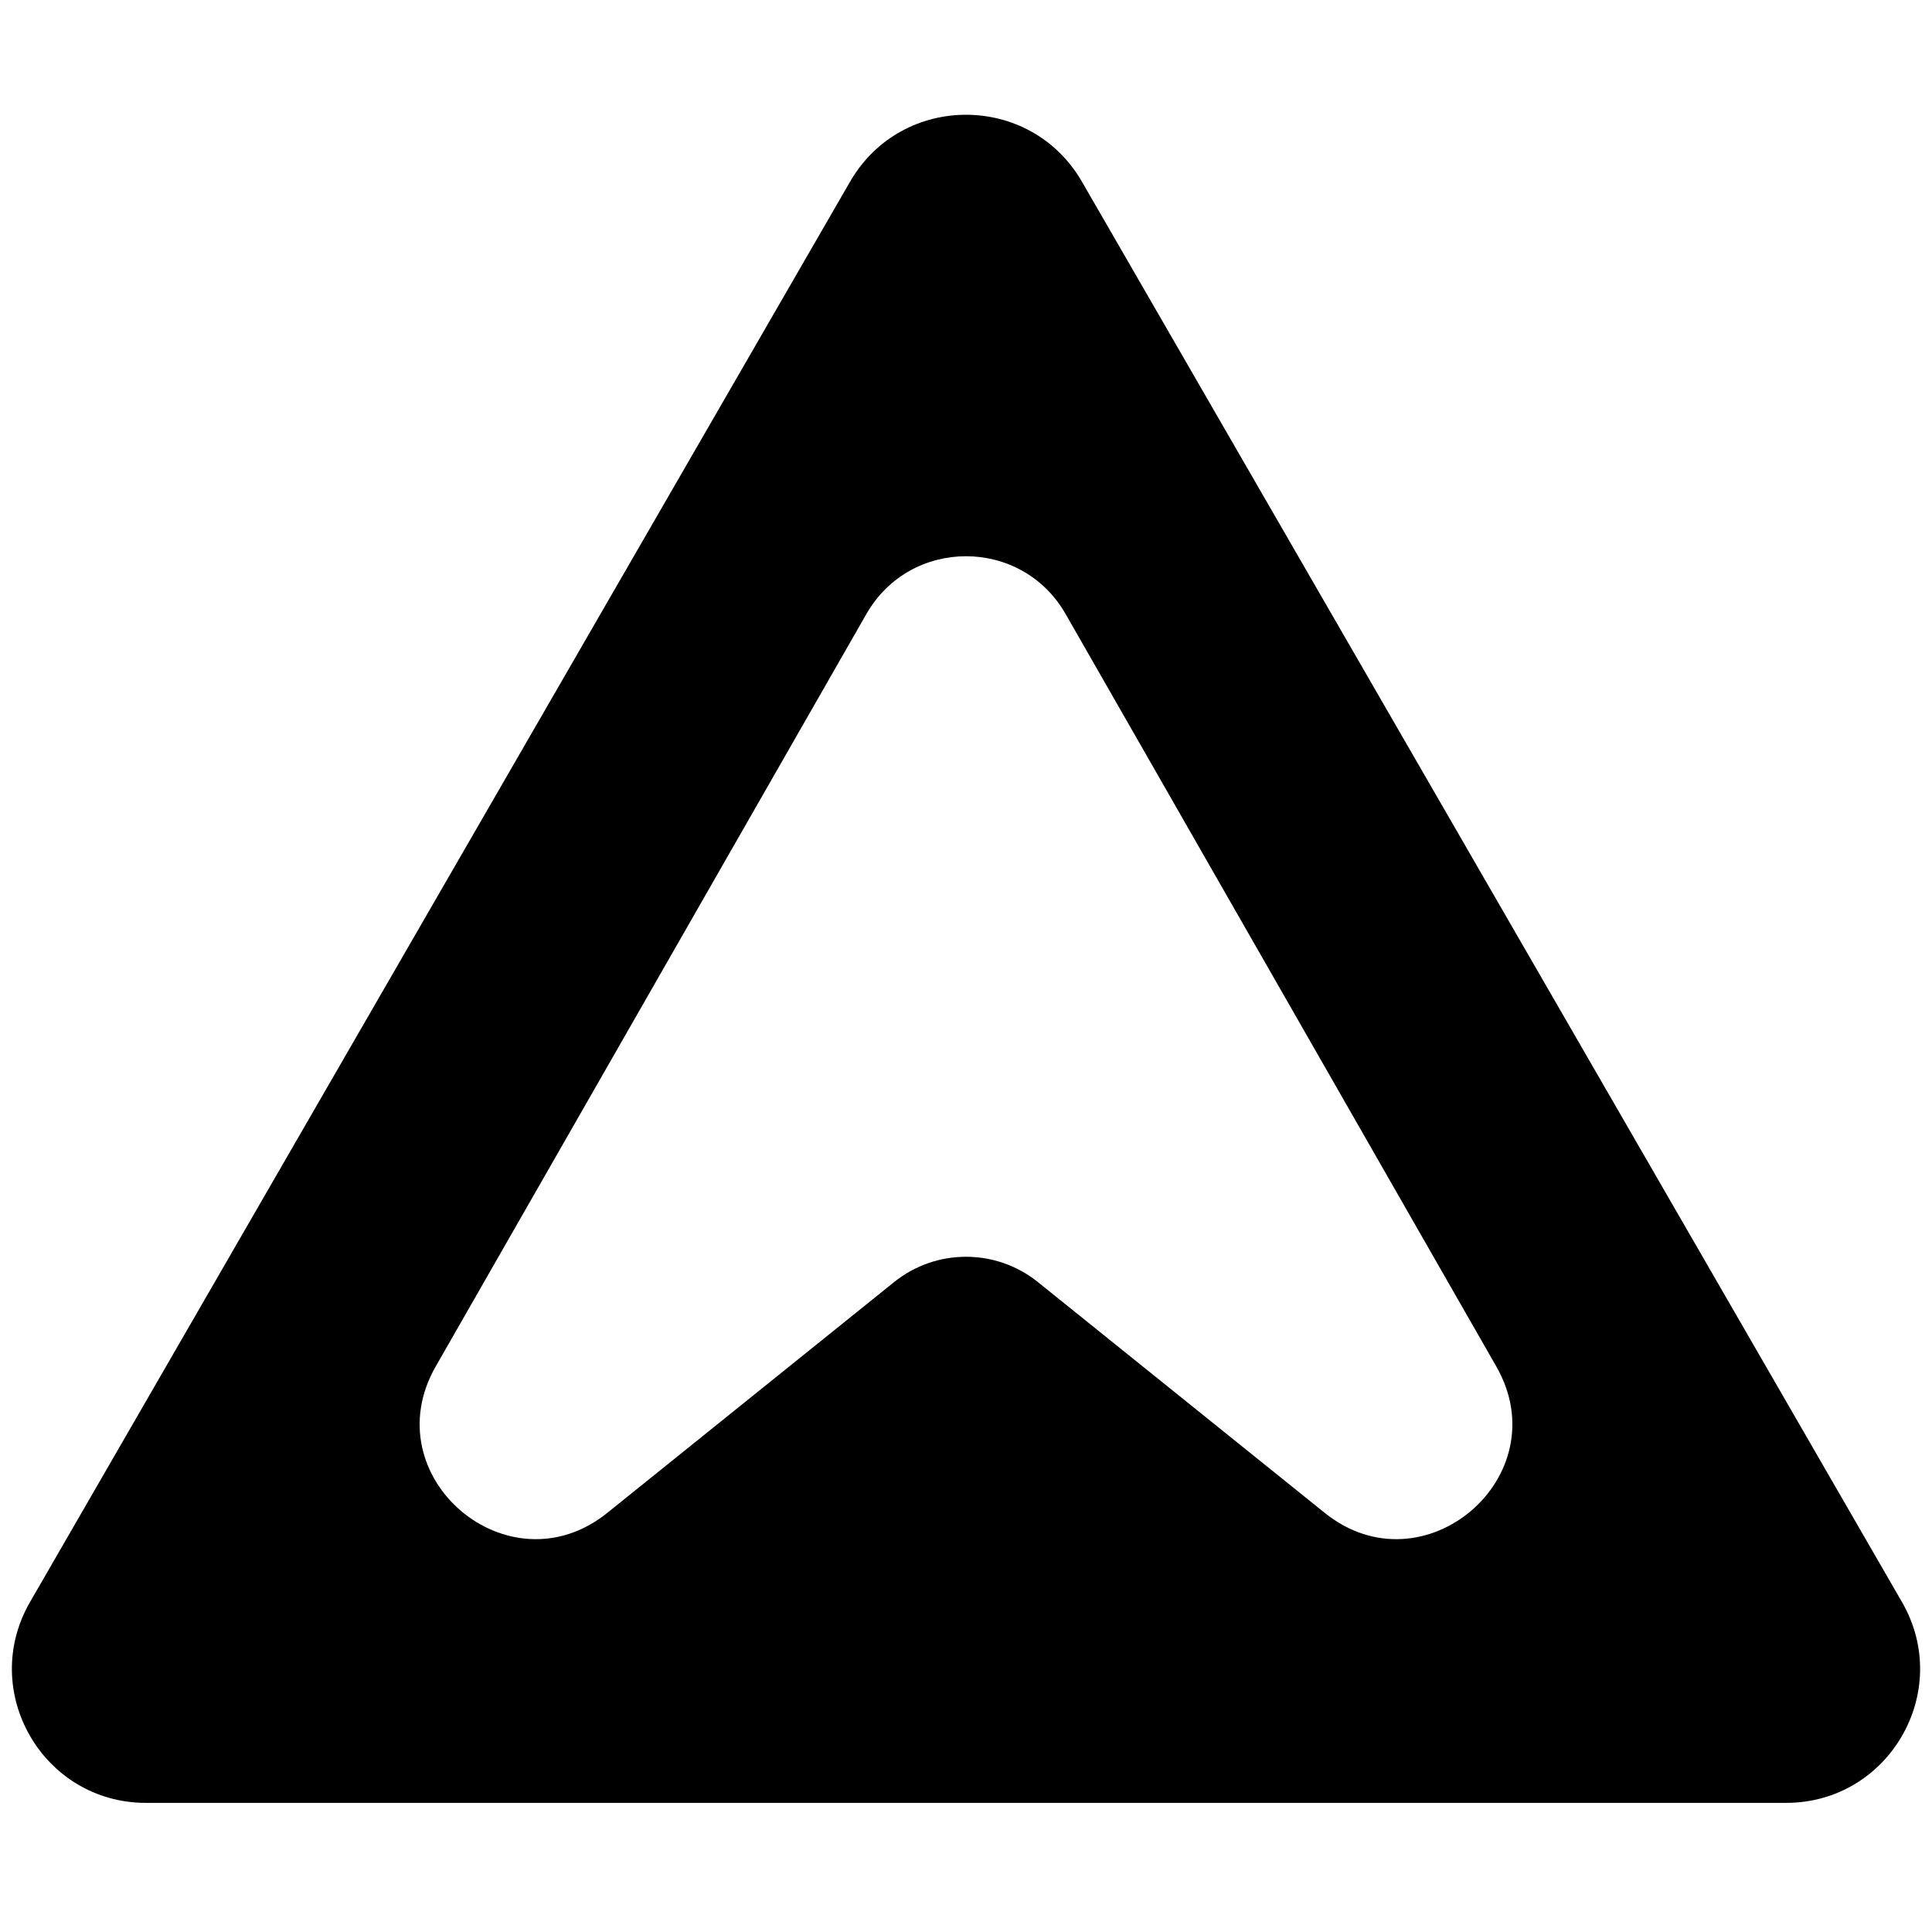 <svg width="30" height="30" viewBox="0 0 101 89" fill="none" xmlns="http://www.w3.org/2000/svg" style="fill: #000000">
<path fill-rule="evenodd" clip-rule="evenodd" d="M56.562 3.5C53.868 -1.167 47.132 -1.167 44.438 3.5L1.57 77.75C-1.125 82.417 2.243 88.25 7.632 88.25H93.368C98.757 88.25 102.125 82.417 99.43 77.75L56.562 3.5ZM55.707 26.098C53.403 22.072 47.597 22.072 45.293 26.098L22.778 65.434C19.485 71.188 26.581 77.245 31.747 73.089L46.739 61.026C48.935 59.259 52.065 59.259 54.261 61.026L69.253 73.089C74.419 77.245 81.516 71.188 78.222 65.434L55.707 26.098Z"></path>
</svg>